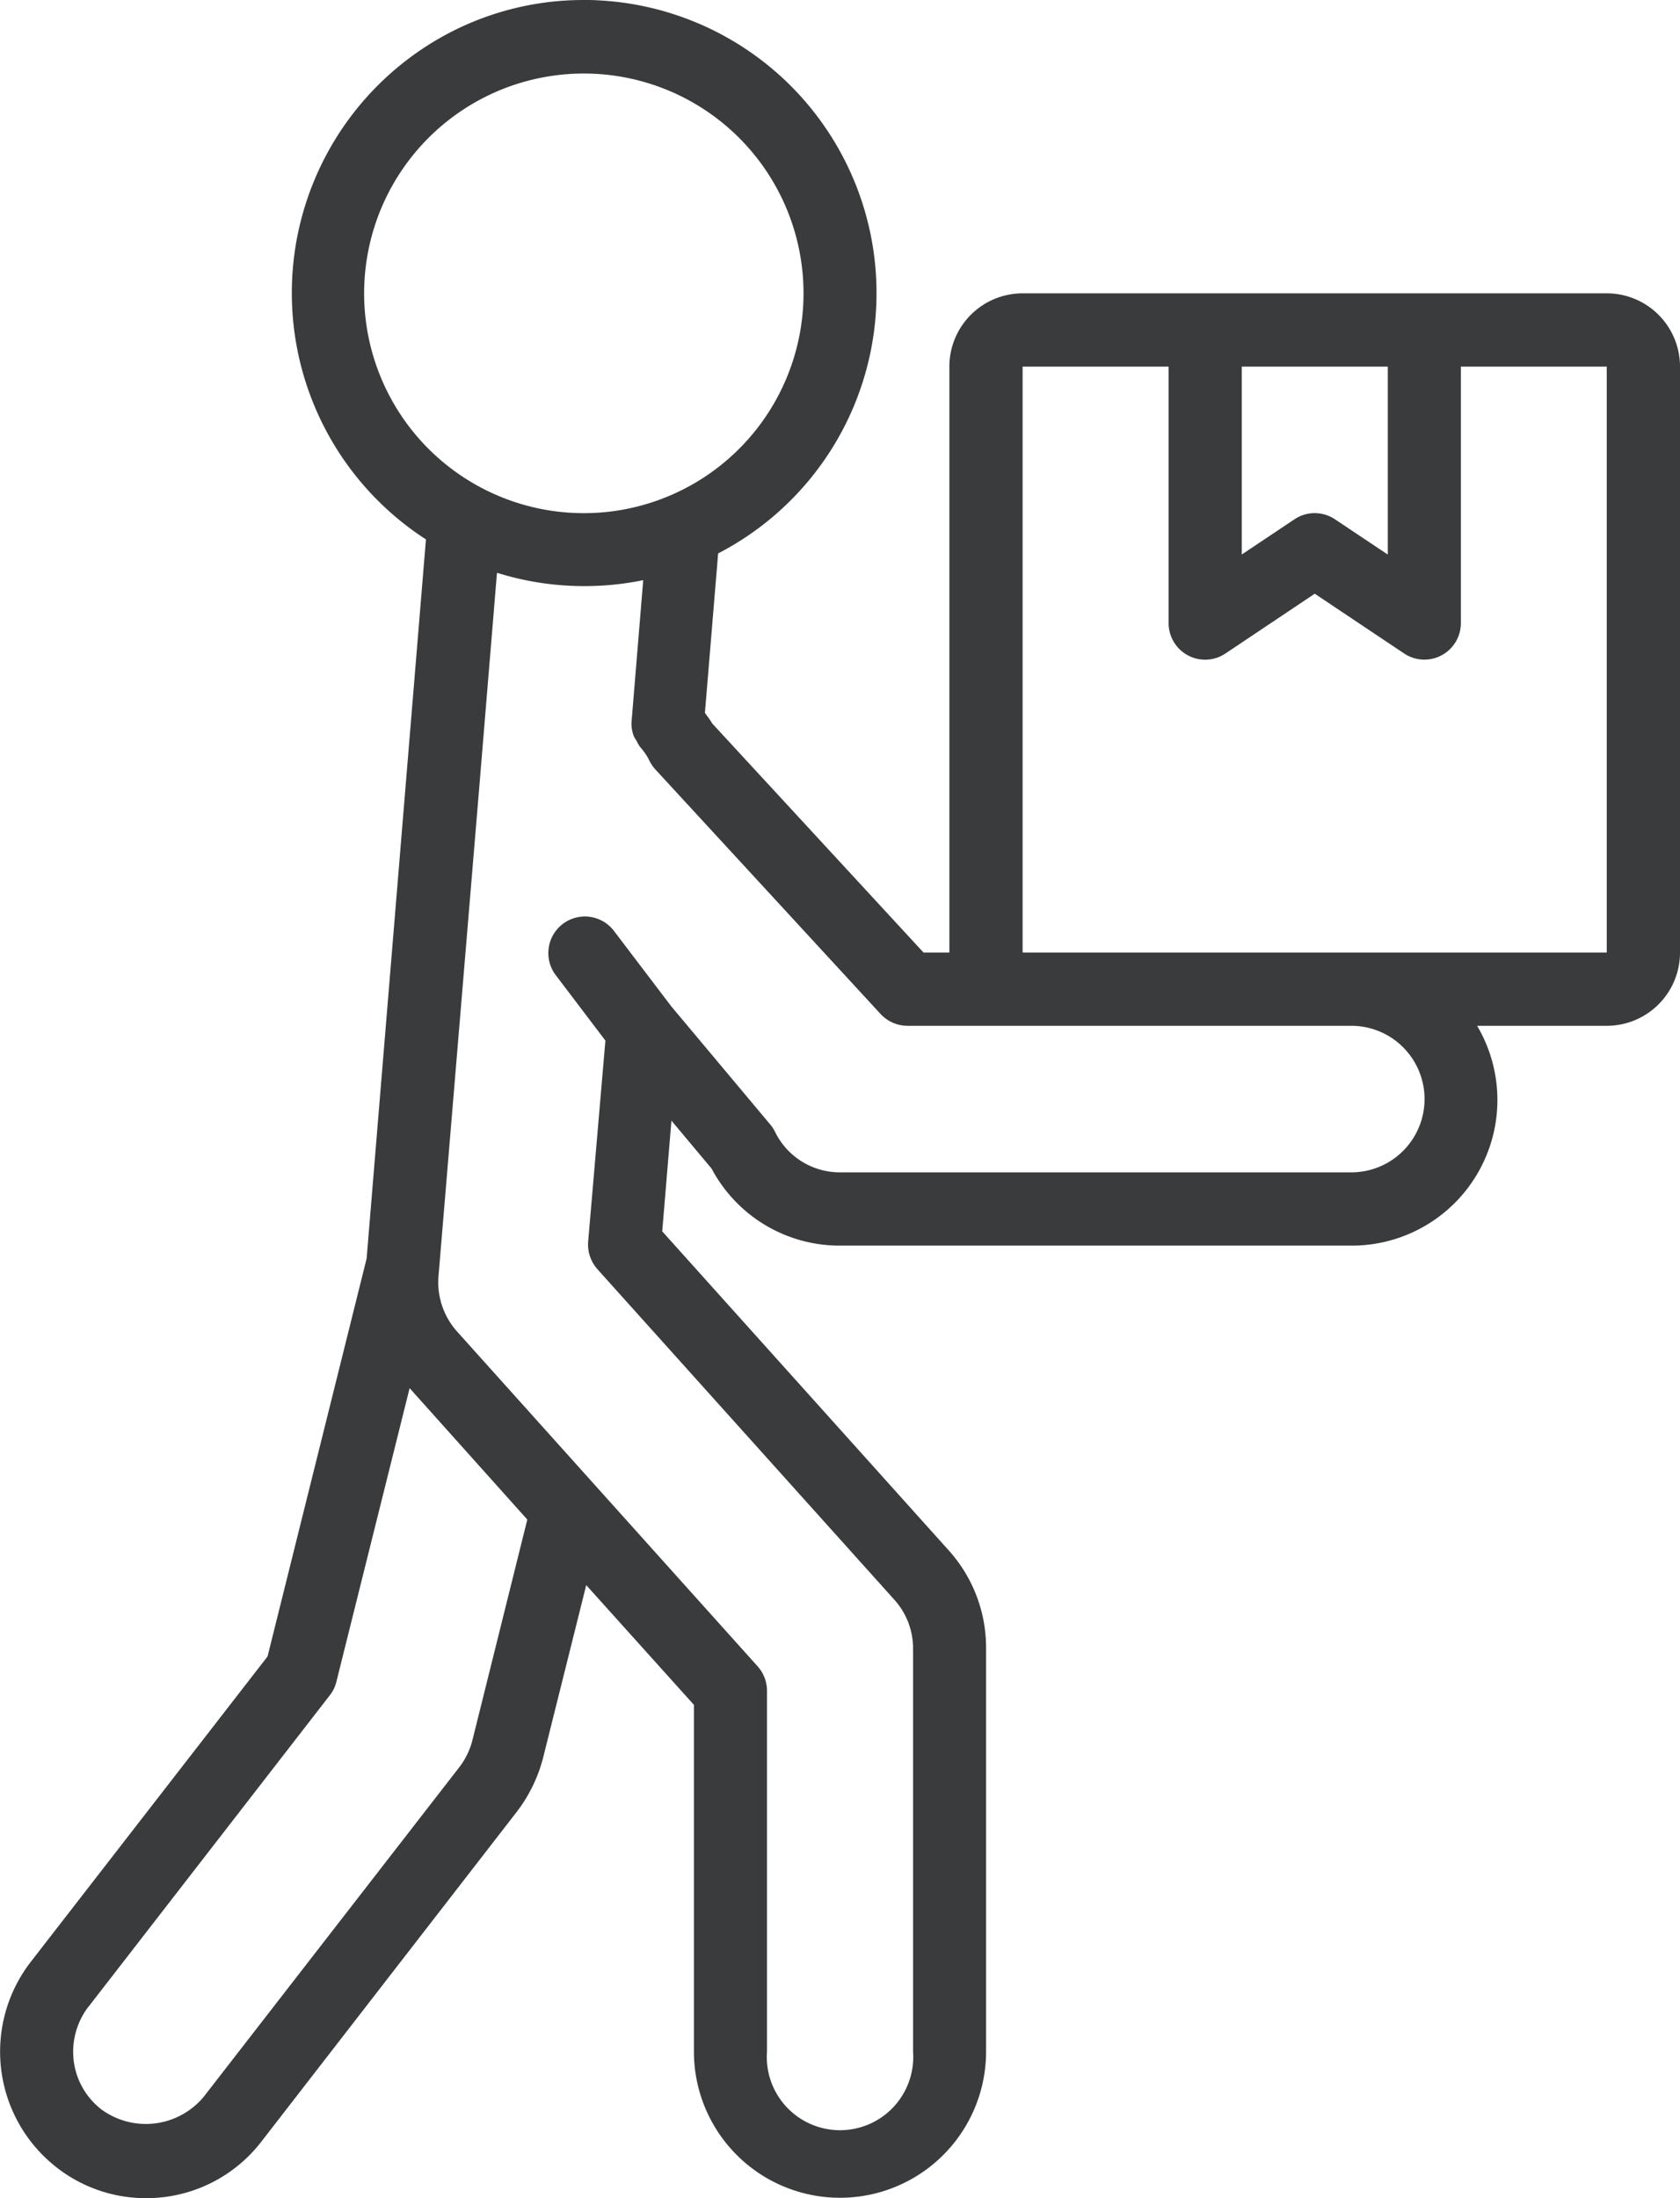 <svg xmlns="http://www.w3.org/2000/svg" xmlns:xlink="http://www.w3.org/1999/xlink" width="39" height="51" viewBox="0 0 39 51"><defs><clipPath id="a"><path d="M0,0H39V51H0Z" fill="none"></path></clipPath></defs><g transform="translate(-26 -23)"><path d="M0,0H39V51H0Z" transform="translate(26 23)" fill="none"></path><g transform="translate(26 23)" clip-path="url(#a)"><path d="M3.389,51h0a3.353,3.353,0,0,1-2.072-.711,3.405,3.405,0,0,1-.6-4.775l5.494-7.082,2.3-9.233L9.888,12.515A6.807,6.807,0,0,1,9.567,1.3,6.724,6.724,0,0,1,13.557,0c.109,0,.219,0,.328.008A6.8,6.8,0,0,1,16.671,12.84l-.307,3.7.053.073a1.788,1.788,0,0,1,.117.173L21.439,22.1h.6V8.506a1.7,1.7,0,0,1,1.7-1.7H37.3a1.7,1.7,0,0,1,1.7,1.7V22.1a1.7,1.7,0,0,1-1.7,1.7H34.29a3.379,3.379,0,0,1-2.92,5.1H19.491a3.362,3.362,0,0,1-2.971-1.786L15.587,26l-.214,2.569,6.649,7.4a3.37,3.37,0,0,1,.869,2.276V47.6a3.391,3.391,0,1,1-6.782,0V39.555l-2.5-2.778-1,4a3.491,3.491,0,0,1-.606,1.251L6.07,49.685A3.368,3.368,0,0,1,3.389,51Zm8.147-37.7h0l-.424,5.132-.933,11.182a1.714,1.714,0,0,0,.435,1.283l6.973,7.763a.852.852,0,0,1,.218.57V47.6a1.7,1.7,0,1,0,3.391,0V38.251a1.68,1.68,0,0,0-.436-1.137L13.916,29.5l-.062-.071a.856.856,0,0,1-.2-.627l.4-4.659-1.151-1.516a.848.848,0,1,1,1.349-1.029l1.334,1.754,2.3,2.744a.824.824,0,0,1,.109.17A1.673,1.673,0,0,0,19.5,27.2H31.37a1.7,1.7,0,0,0,0-3.4h-10.3a.855.855,0,0,1-.627-.273l-5.231-5.677a.9.9,0,0,1-.136-.2,1.366,1.366,0,0,0-.215-.318.907.907,0,0,1-.085-.146.687.687,0,0,1-.064-.109.825.825,0,0,1-.052-.264.091.091,0,0,0,0-.021.082.082,0,0,1,0-.023v-.009l.272-3.3a6.687,6.687,0,0,1-1.356.138h-.026a6.74,6.74,0,0,1-2-.305ZM2.054,46.557a1.72,1.72,0,0,0-.343,1.255,1.689,1.689,0,0,0,.644,1.13,1.746,1.746,0,0,0,2.379-.3l5.935-7.649a1.724,1.724,0,0,0,.3-.626l1.272-5.111L9.509,32.207l-1.7,6.811a.817.817,0,0,1-.153.315l-5.6,7.224h0ZM23.739,8.506V22.1H37.3V8.506H33.913v5.949a.847.847,0,0,1-1.318.706l-2.074-1.386-2.073,1.387a.847.847,0,0,1-1.319-.707V8.506Zm6.783,3.4a.841.841,0,0,1,.47.143l1.225.818V8.506H28.826v4.36l1.225-.818A.844.844,0,0,1,30.522,11.905ZM13.566,1.706a5.1,5.1,0,1,0,5.087,5.1A5.1,5.1,0,0,0,13.566,1.706Z" fill="#393b3c"></path></g></g></svg>
